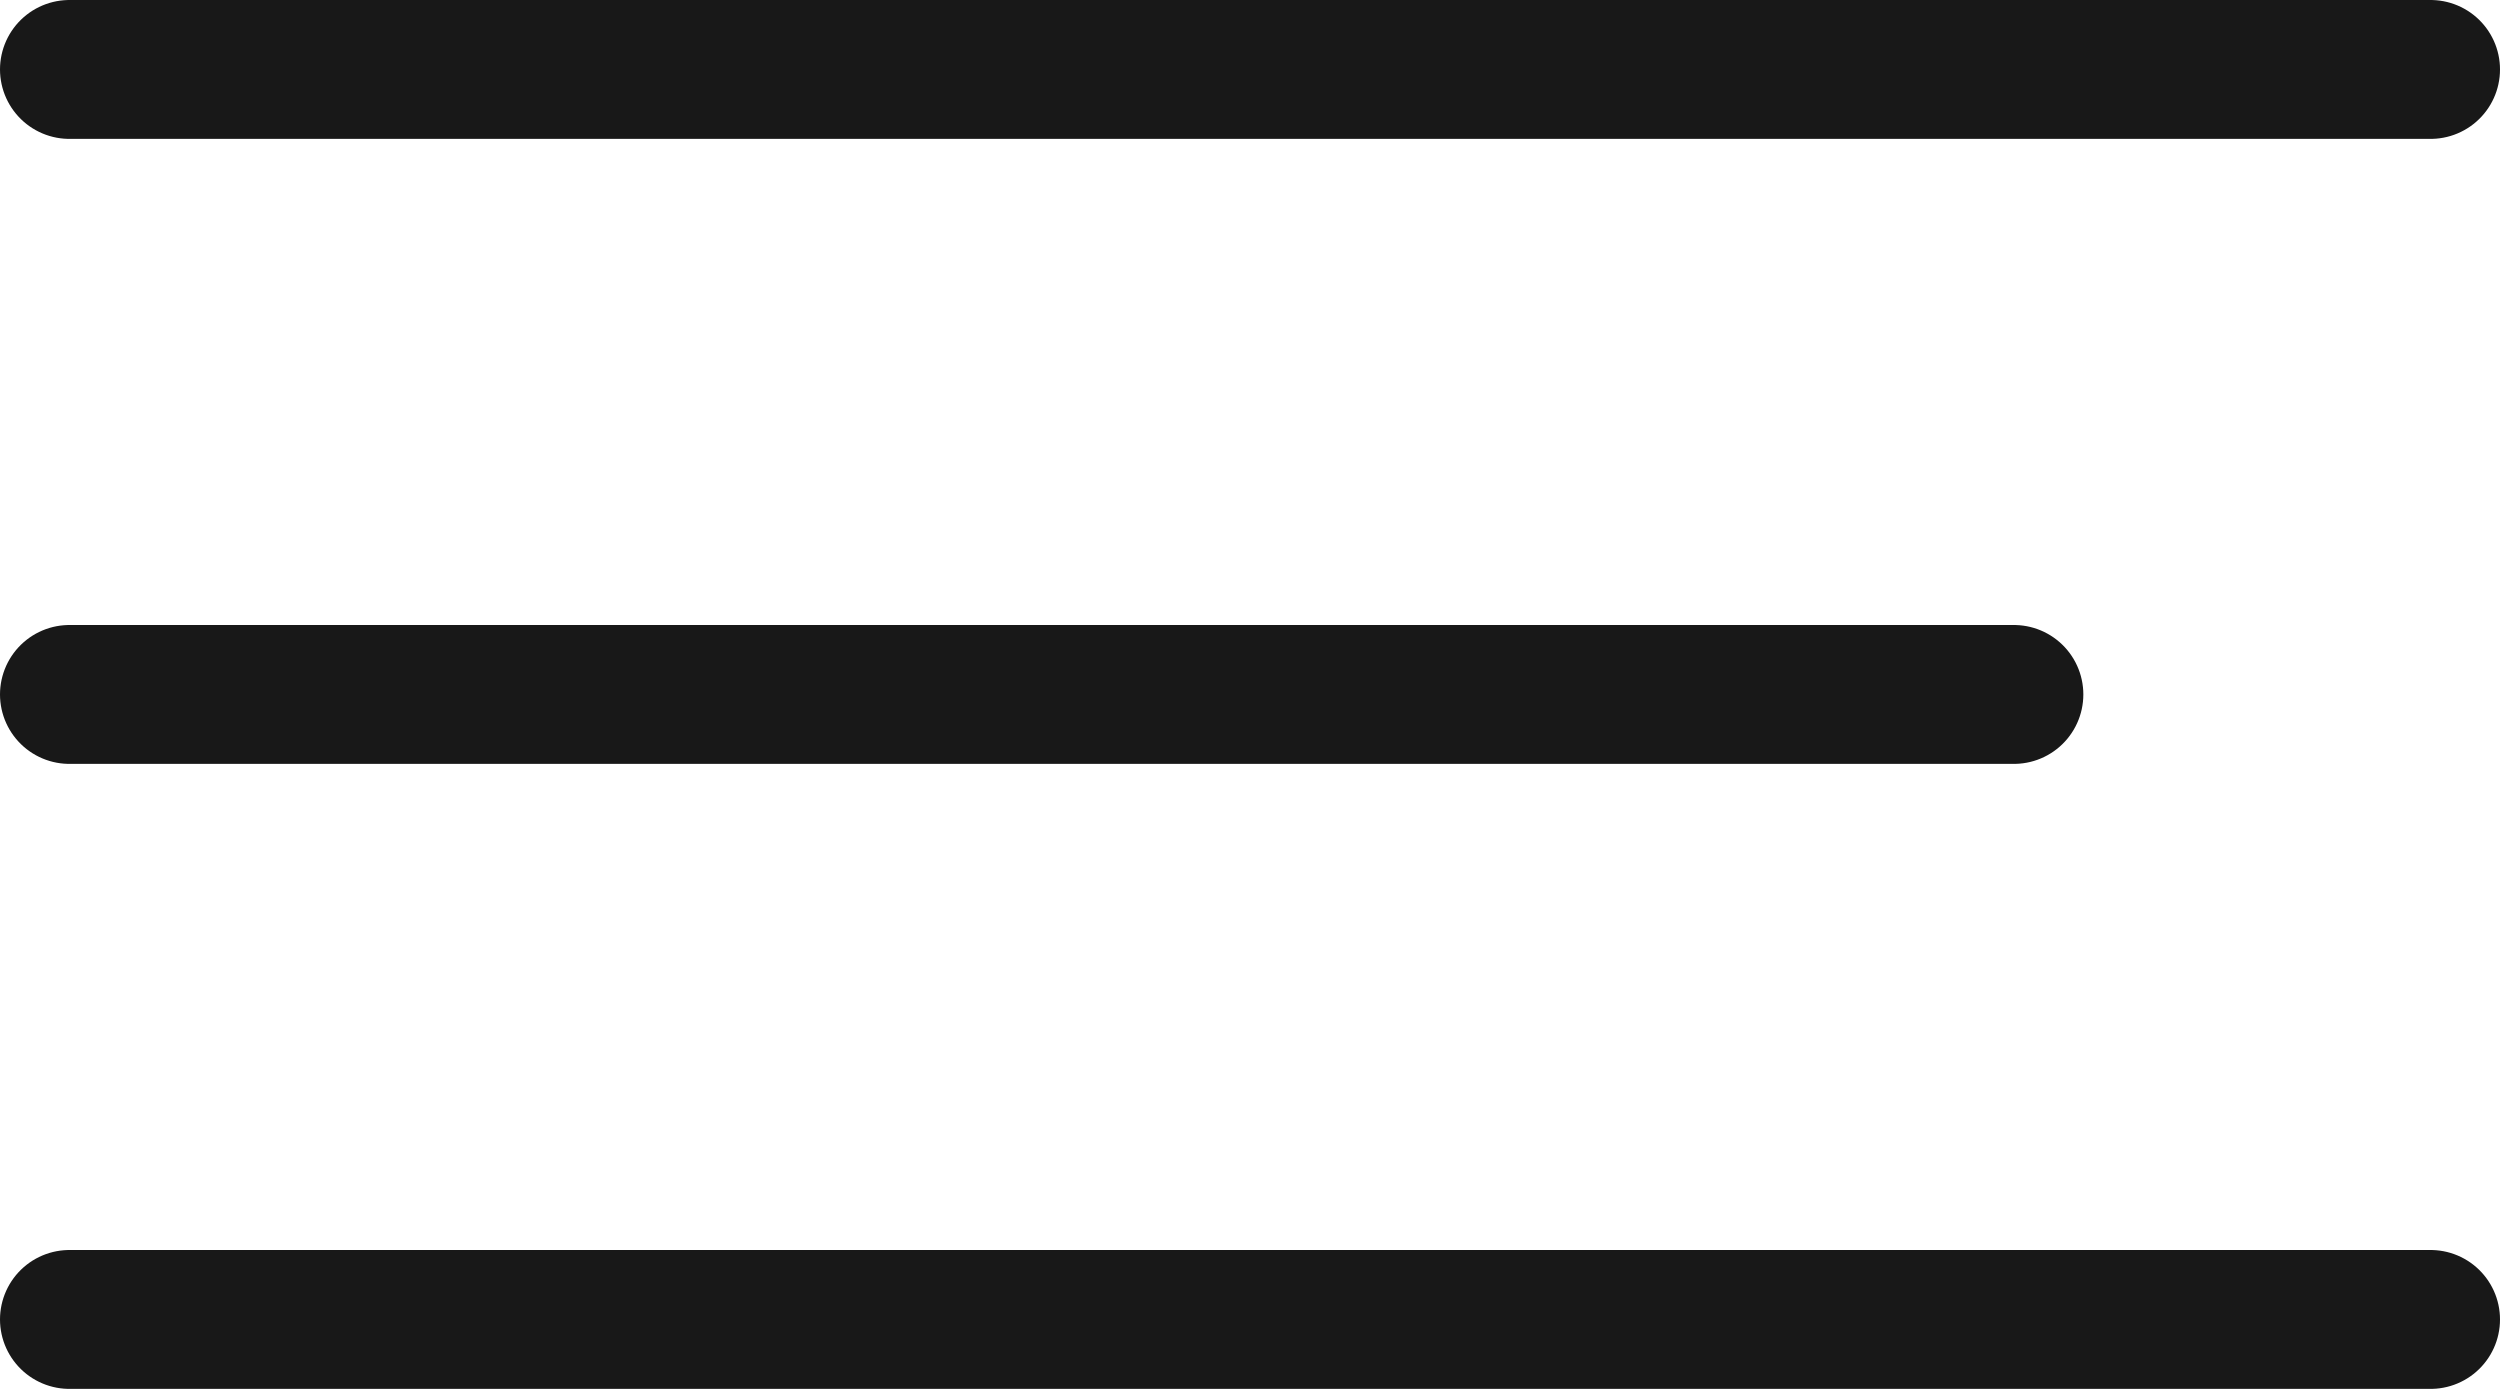 <?xml version="1.0" encoding="UTF-8"?> <svg xmlns="http://www.w3.org/2000/svg" width="18" height="10" viewBox="0 0 18 10" fill="none"><path d="M0.5 0.5H17.5M0.5 5H14.5M0.5 9.5H17.5" stroke="#181818" stroke-linecap="round"></path></svg> 